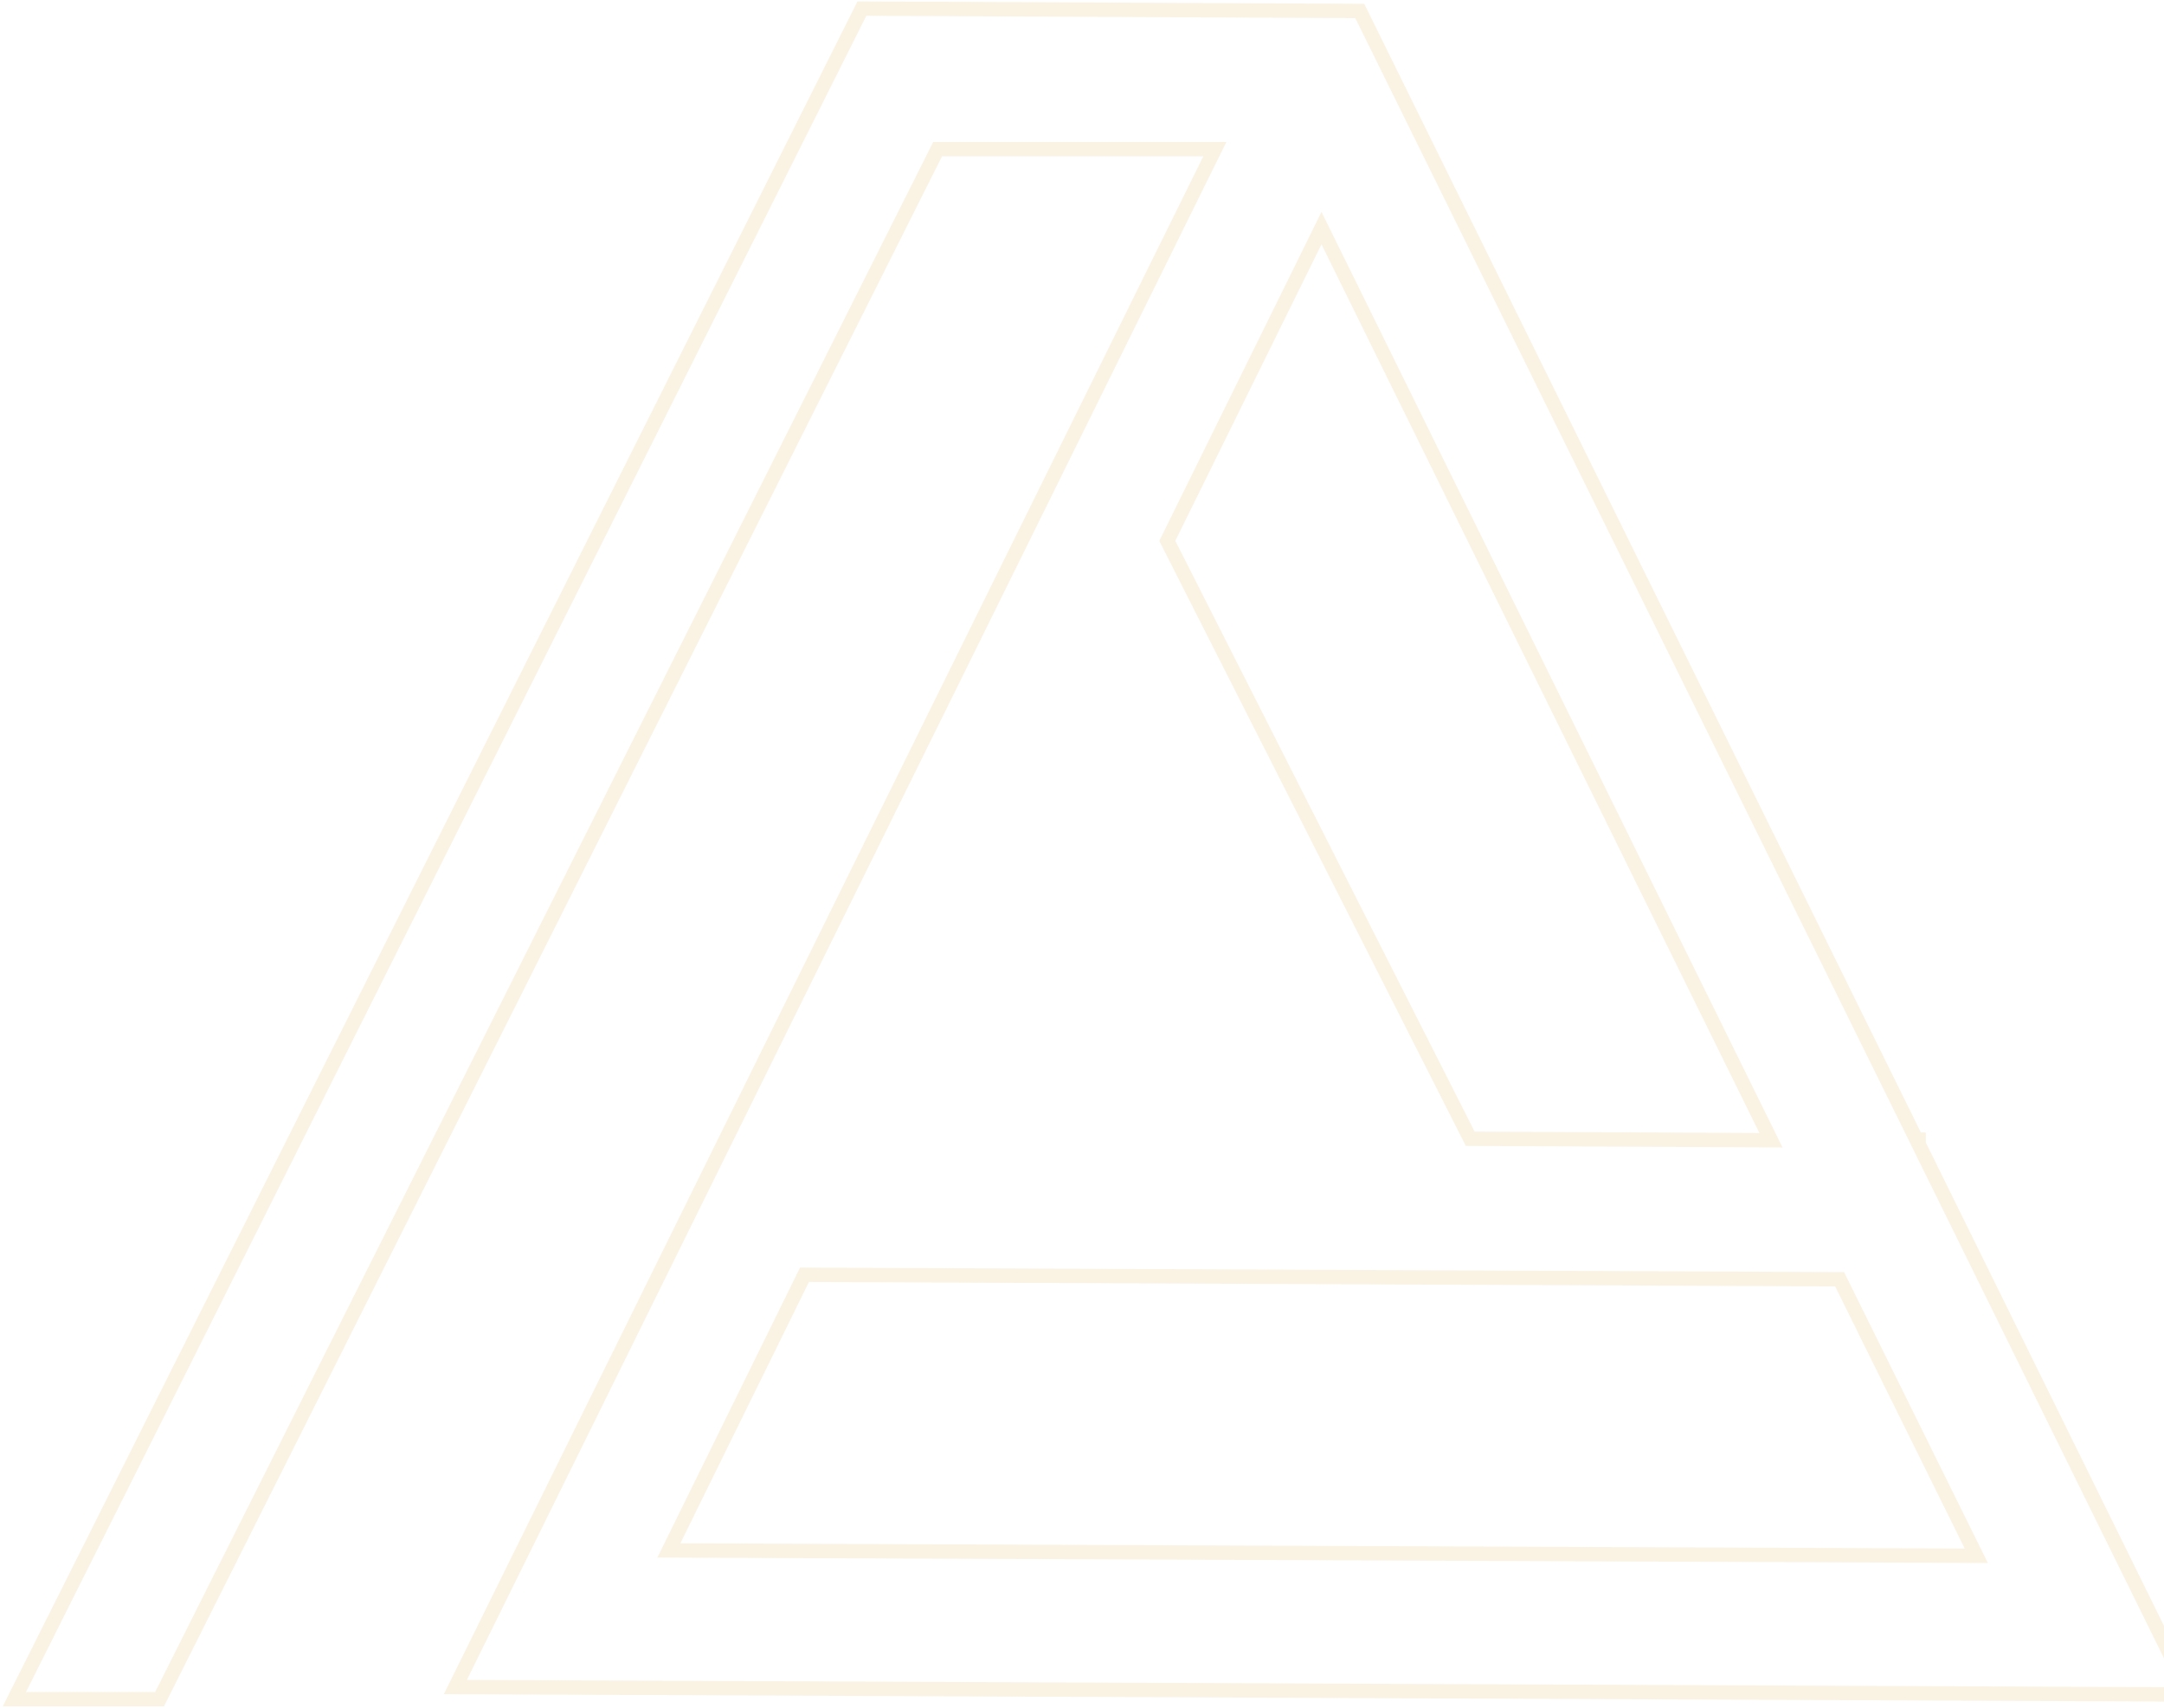 <svg width="754" height="595" viewBox="0 0 754 595" fill="none" xmlns="http://www.w3.org/2000/svg">
<path d="M326.7 51.945H423.296L158.658 587.757L763 590.344L668.5 398.599V397.046H667.738L473.784 3.828L300.312 3L5 592H55.584L326.7 51.945ZM280.307 444.129L640.969 445.681L688.6 542.02L233.057 540.157L280.307 444.129ZM460.448 79.471L617.058 397.253L512.27 396.736L406.72 188.434L460.448 79.471Z" stroke="#D6A43B" stroke-opacity="0.14" stroke-width="5" stroke-miterlimit="10"/>
</svg>
